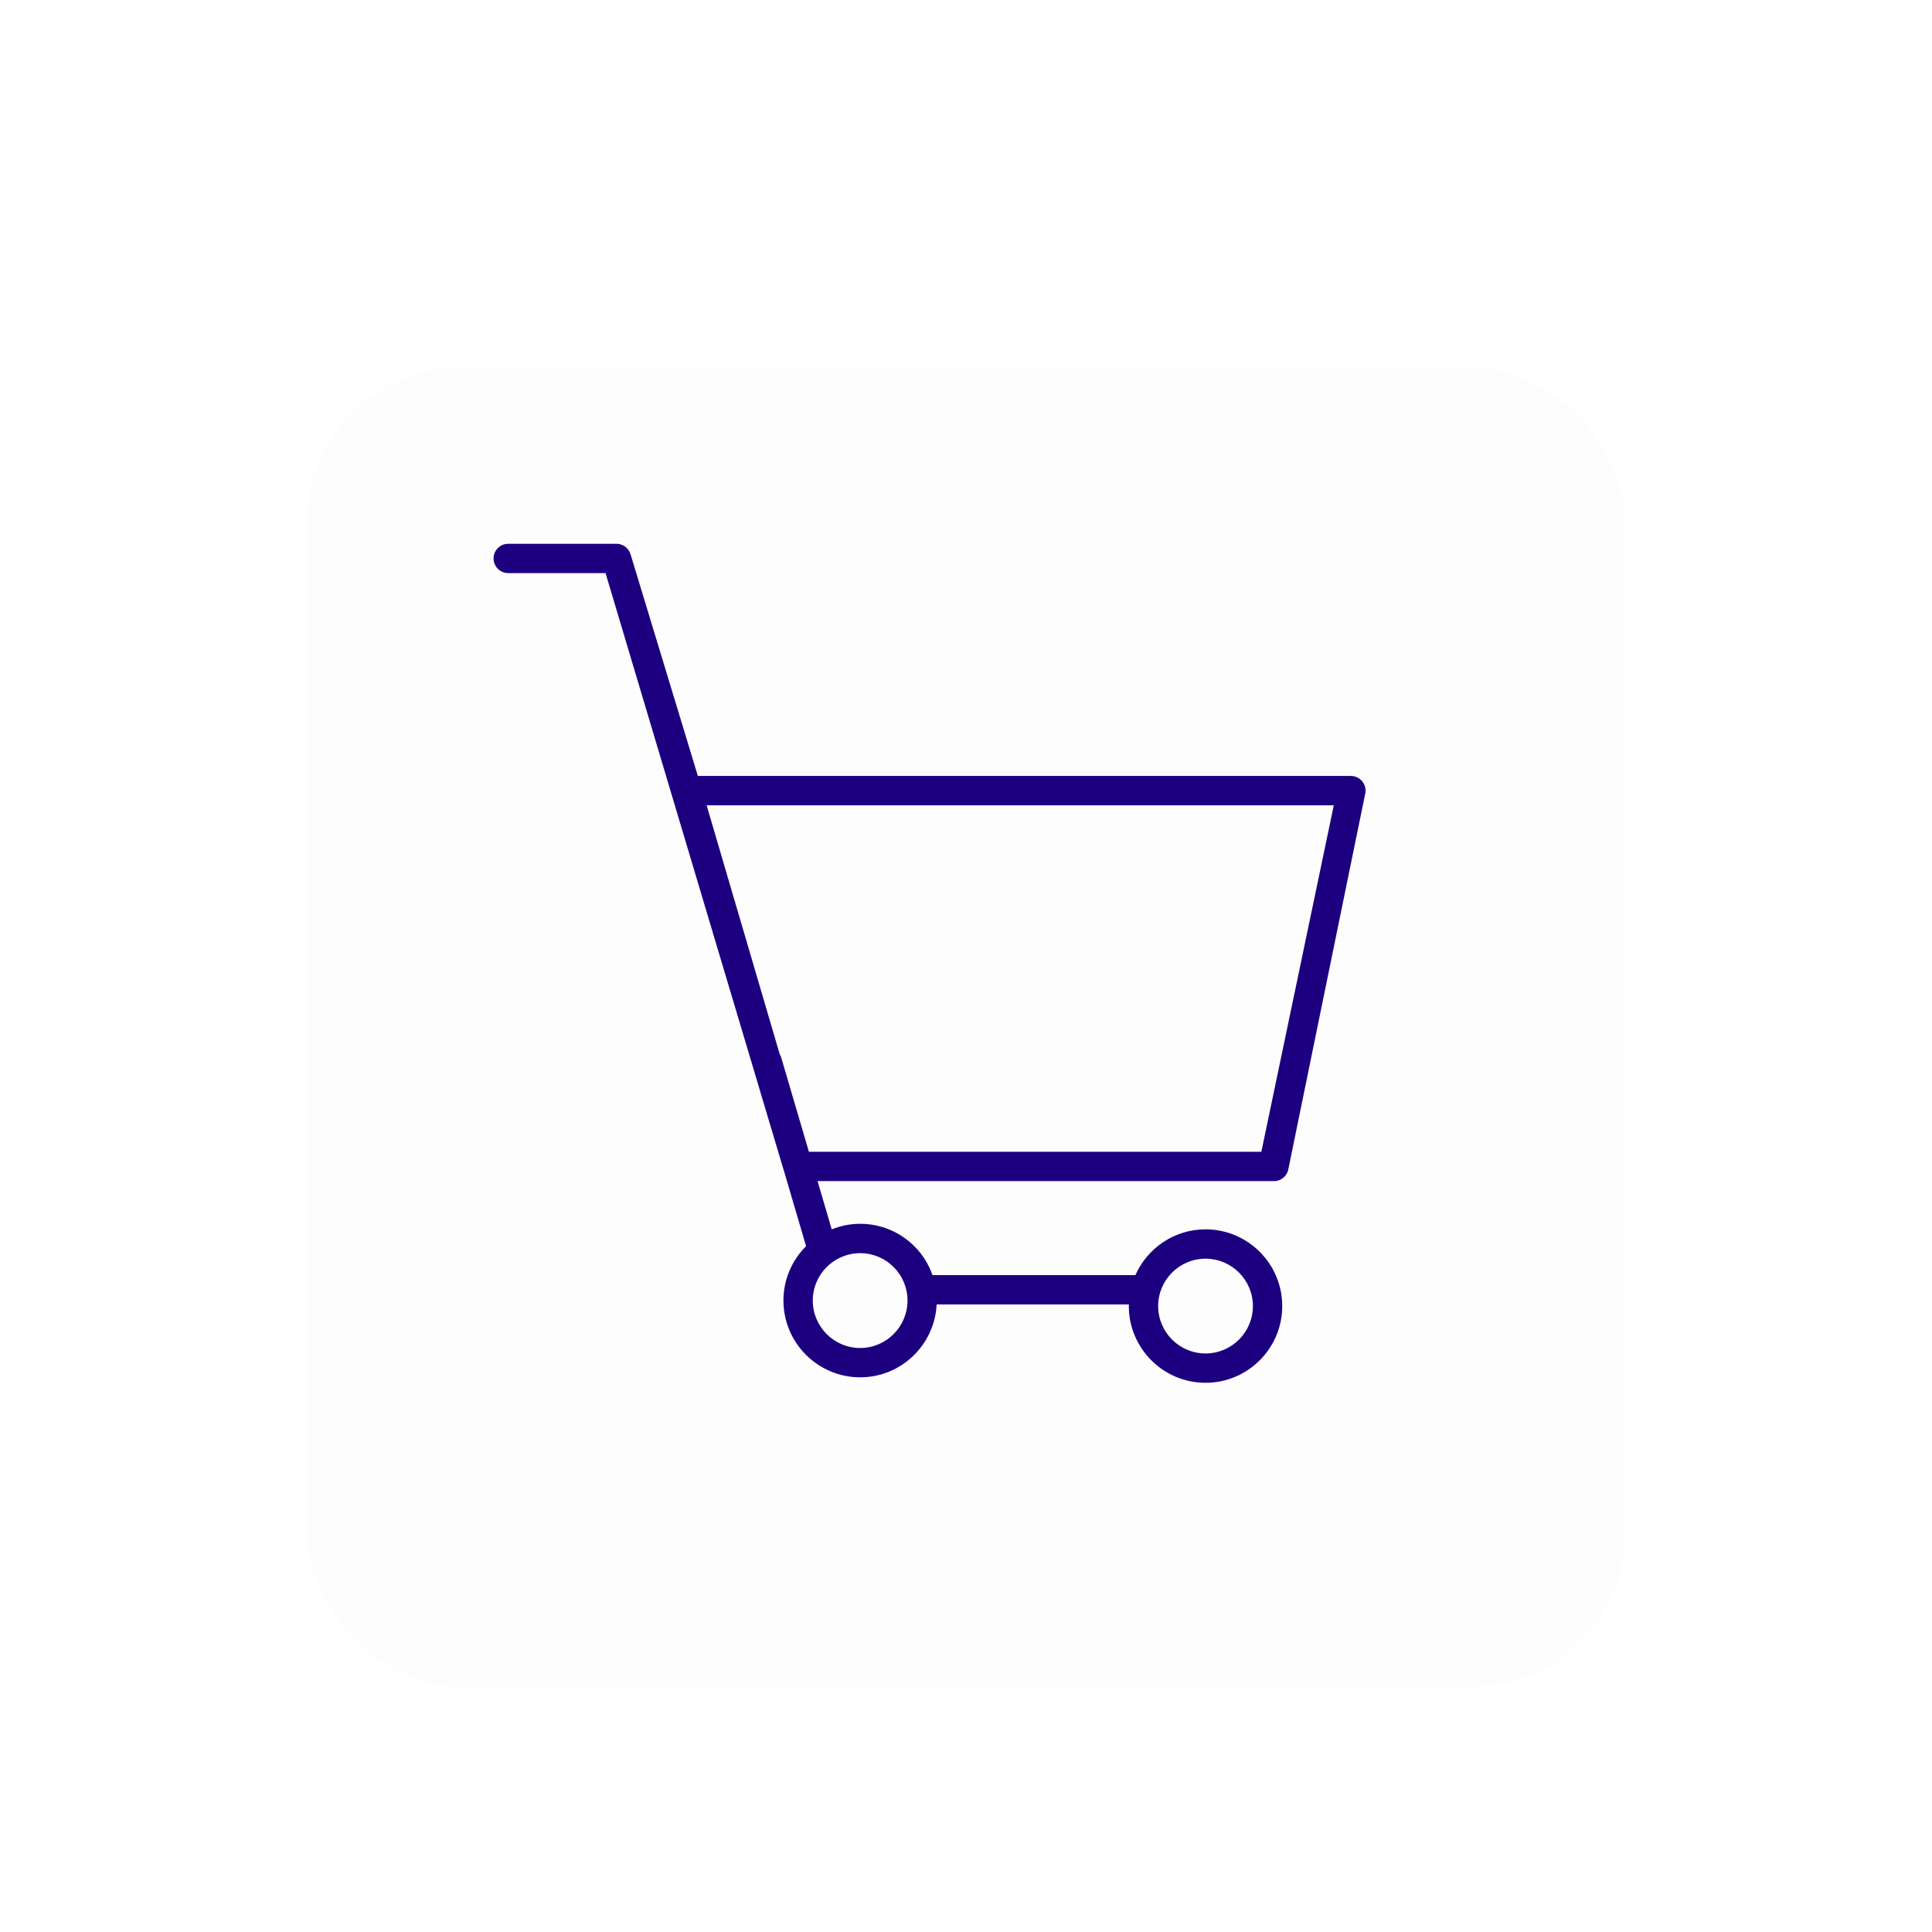 <?xml version="1.0" encoding="UTF-8"?> <svg xmlns="http://www.w3.org/2000/svg" width="126" height="126" viewBox="0 0 126 126" fill="none"> <g filter="url(#filter0_dd)"> <rect x="20" y="20" width="86" height="86" rx="10" fill="#FDFDFD"></rect> </g> <path d="M88.827 50.94C88.645 50.728 88.38 50.606 88.101 50.606H45.513L41.122 36.147C41 35.742 40.627 35.464 40.205 35.464H33.145C32.617 35.464 32.189 35.892 32.189 36.421C32.189 36.949 32.617 37.377 33.145 37.377H39.492L51.12 76.346C51.122 76.351 51.125 76.355 51.127 76.359L52.571 81.272C51.659 82.179 51.094 83.433 51.094 84.816C51.094 87.578 53.34 89.825 56.099 89.825C58.77 89.825 60.952 87.715 61.086 85.073H73.624C73.623 85.108 73.619 85.142 73.619 85.178C73.619 87.937 75.863 90.182 78.621 90.182C81.38 90.182 83.624 87.937 83.624 85.178C83.624 82.419 81.38 80.174 78.621 80.174C76.581 80.174 74.825 81.404 74.048 83.159H60.813C60.569 82.461 60.174 81.819 59.635 81.28C58.69 80.335 57.435 79.814 56.101 79.814H56.1C55.444 79.814 54.818 79.945 54.243 80.175L53.319 77.029H83.084C83.557 77.029 83.959 76.684 84.029 76.218L89.047 51.707C89.089 51.431 89.008 51.151 88.827 50.94ZM78.621 82.088C80.325 82.088 81.711 83.475 81.711 85.178C81.711 86.883 80.325 88.269 78.621 88.269C76.918 88.269 75.532 86.883 75.532 85.178C75.532 83.475 76.918 82.088 78.621 82.088ZM56.1 81.728C56.923 81.728 57.698 82.05 58.281 82.633C58.864 83.217 59.185 83.993 59.185 84.818C59.185 86.524 57.801 87.913 56.099 87.913C54.394 87.913 53.007 86.524 53.007 84.818C53.007 83.114 54.395 81.728 56.1 81.728ZM82.262 75.117H52.755L50.947 68.964C50.924 68.886 50.889 68.815 50.85 68.748L46.084 52.519H86.987L82.262 75.117Z" fill="#1C0080"></path> <defs> <filter id="filter0_dd" x="0" y="0" width="126" height="126" filterUnits="userSpaceOnUse" color-interpolation-filters="sRGB"> <feFlood flood-opacity="0" result="BackgroundImageFix"></feFlood> <feColorMatrix in="SourceAlpha" type="matrix" values="0 0 0 0 0 0 0 0 0 0 0 0 0 0 0 0 0 0 127 0" result="hardAlpha"></feColorMatrix> <feOffset></feOffset> <feGaussianBlur stdDeviation="10"></feGaussianBlur> <feComposite in2="hardAlpha" operator="out"></feComposite> <feColorMatrix type="matrix" values="0 0 0 0 0.487 0 0 0 0 0.487 0 0 0 0 0.487 0 0 0 0.1 0"></feColorMatrix> <feBlend mode="normal" in2="BackgroundImageFix" result="effect1_dropShadow"></feBlend> <feColorMatrix in="SourceAlpha" type="matrix" values="0 0 0 0 0 0 0 0 0 0 0 0 0 0 0 0 0 0 127 0" result="hardAlpha"></feColorMatrix> <feOffset dy="4"></feOffset> <feGaussianBlur stdDeviation="5"></feGaussianBlur> <feComposite in2="hardAlpha" operator="out"></feComposite> <feColorMatrix type="matrix" values="0 0 0 0 0.471 0 0 0 0 0.471 0 0 0 0 0.471 0 0 0 0.1 0"></feColorMatrix> <feBlend mode="normal" in2="effect1_dropShadow" result="effect2_dropShadow"></feBlend> <feBlend mode="normal" in="SourceGraphic" in2="effect2_dropShadow" result="shape"></feBlend> </filter> </defs> </svg> 